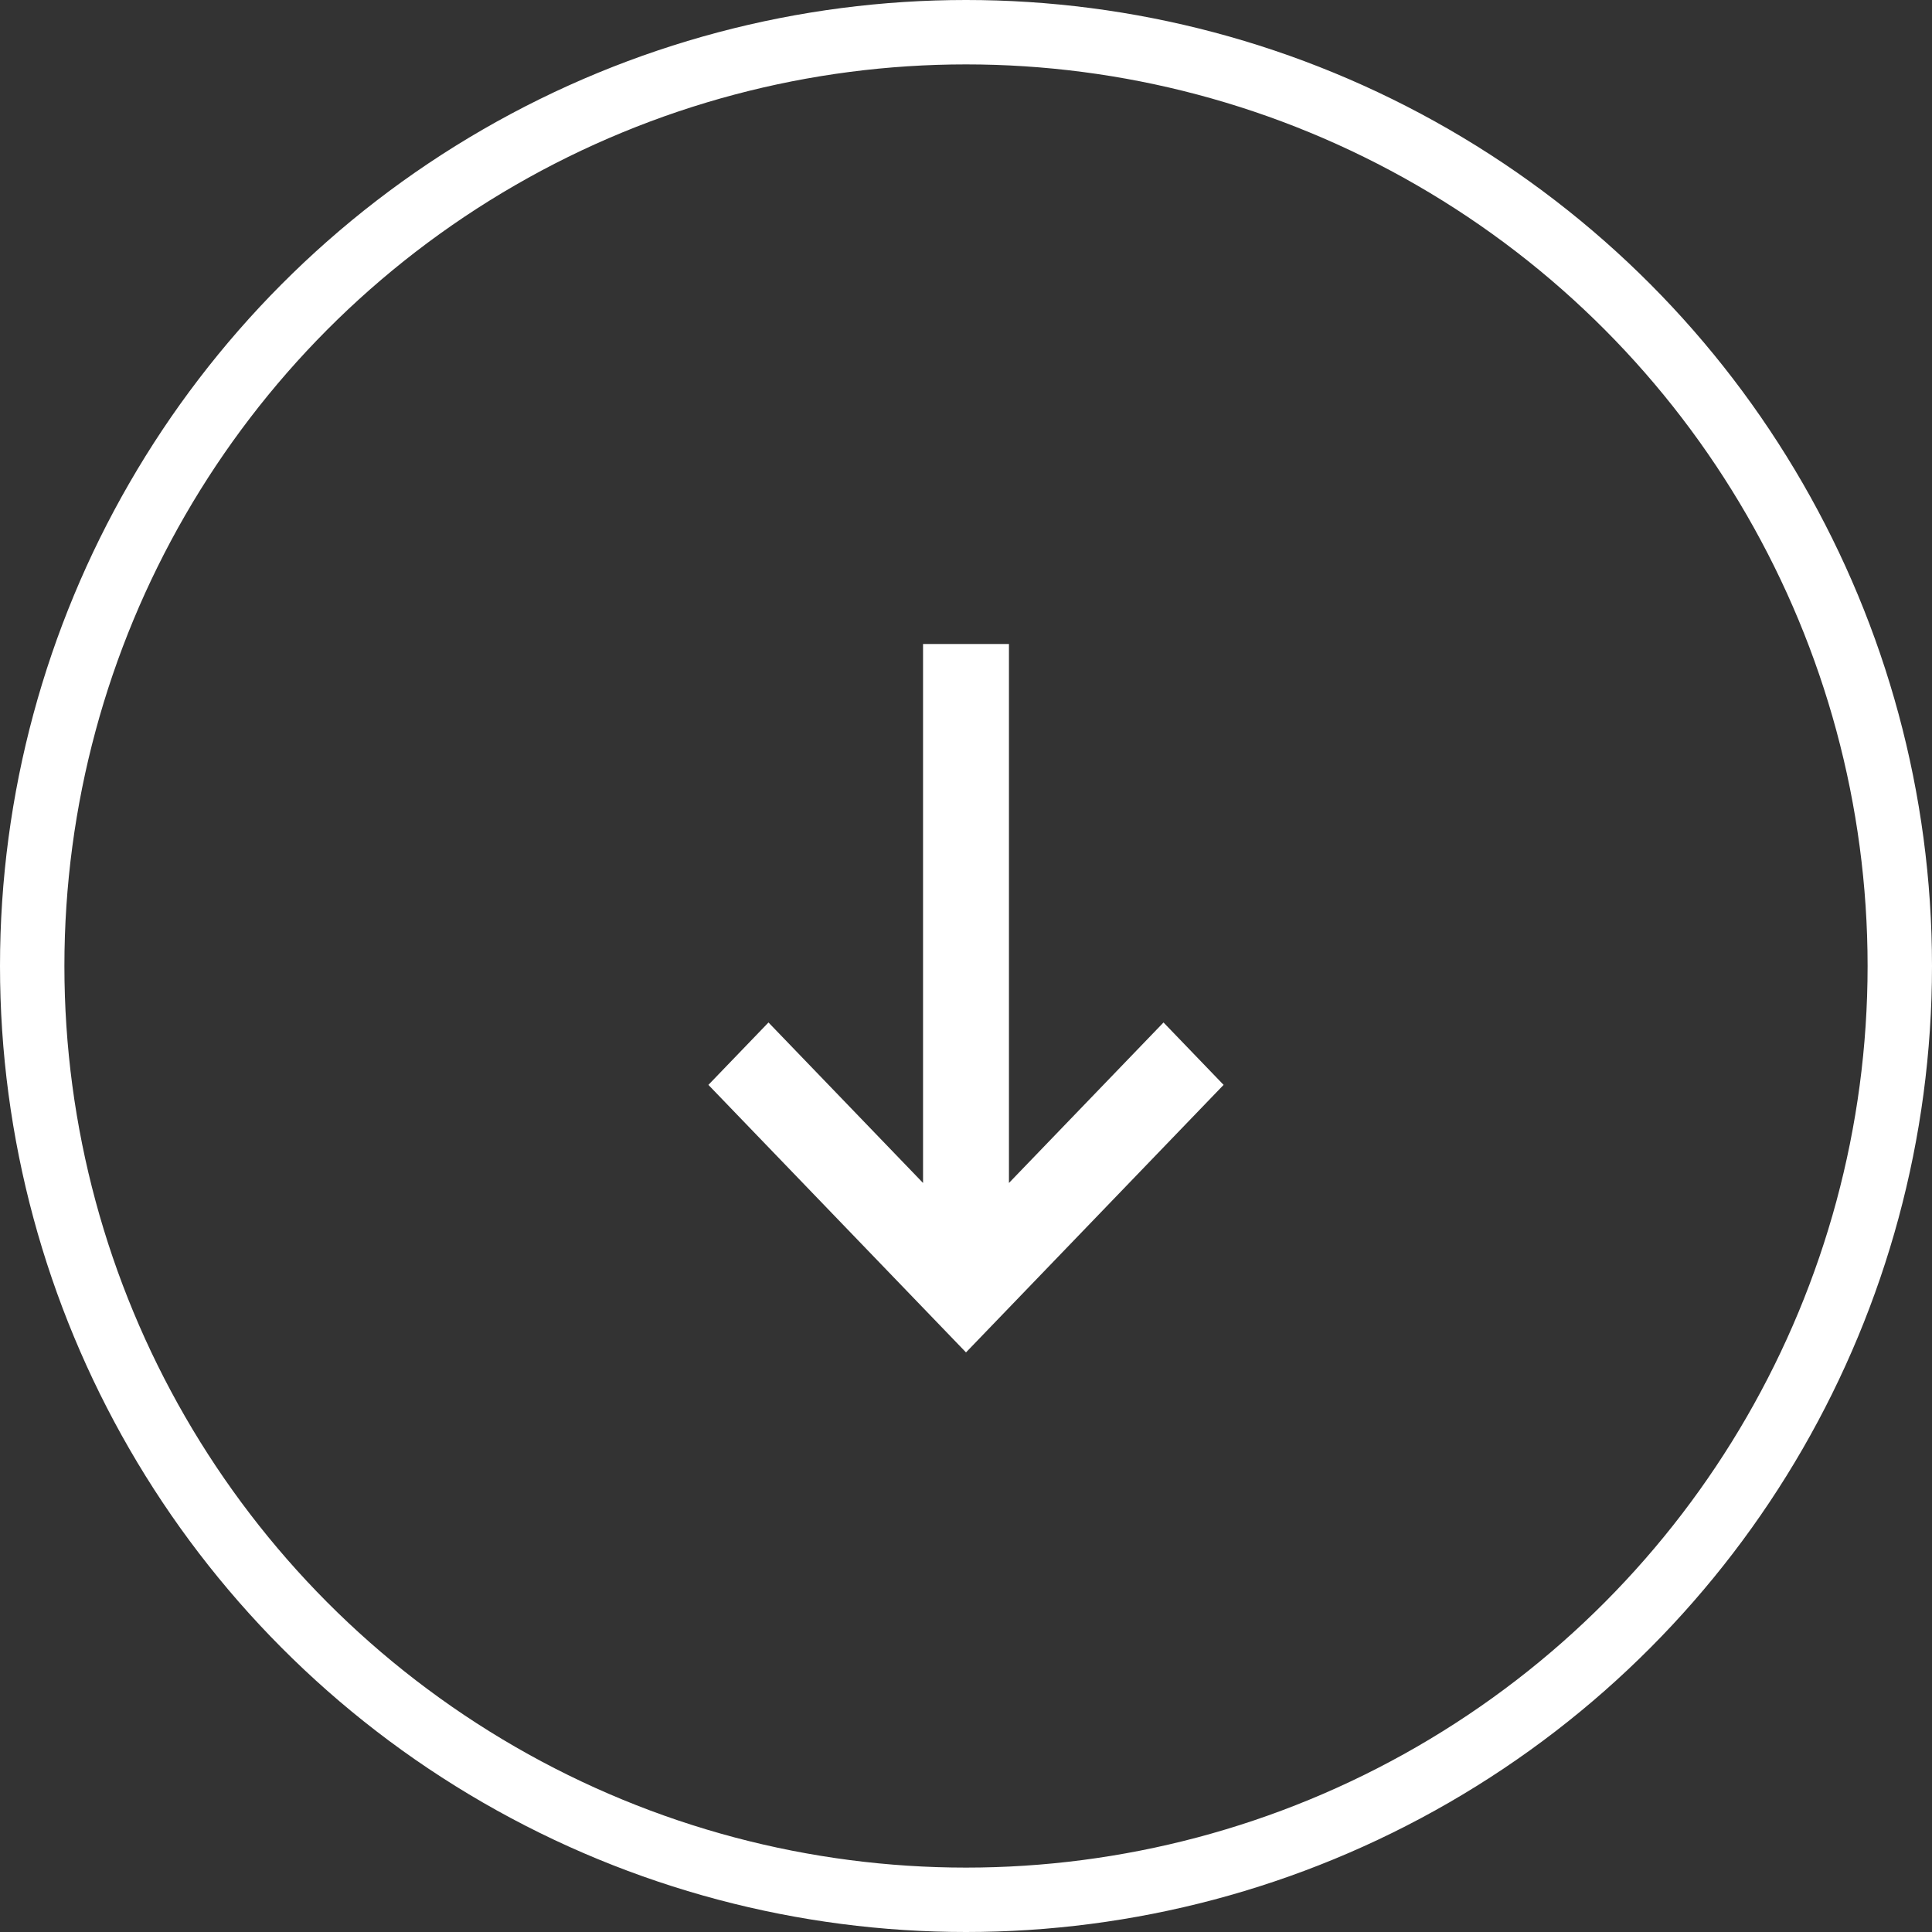 <?xml version="1.0" encoding="UTF-8"?> <svg xmlns="http://www.w3.org/2000/svg" width="30" height="30" viewBox="0 0 30 30" fill="none"><rect x="0" y="0" width="30" height="30" fill="#333333" stroke="none"/><circle cx="15" cy="15" r="14.5" stroke="white"></circle><path d="M14.333 10V18.369L11.933 15.877L11 16.846L15 21L19 16.846L18.067 15.877L15.667 18.369V10H14.333Z" fill="white"></path></svg> 